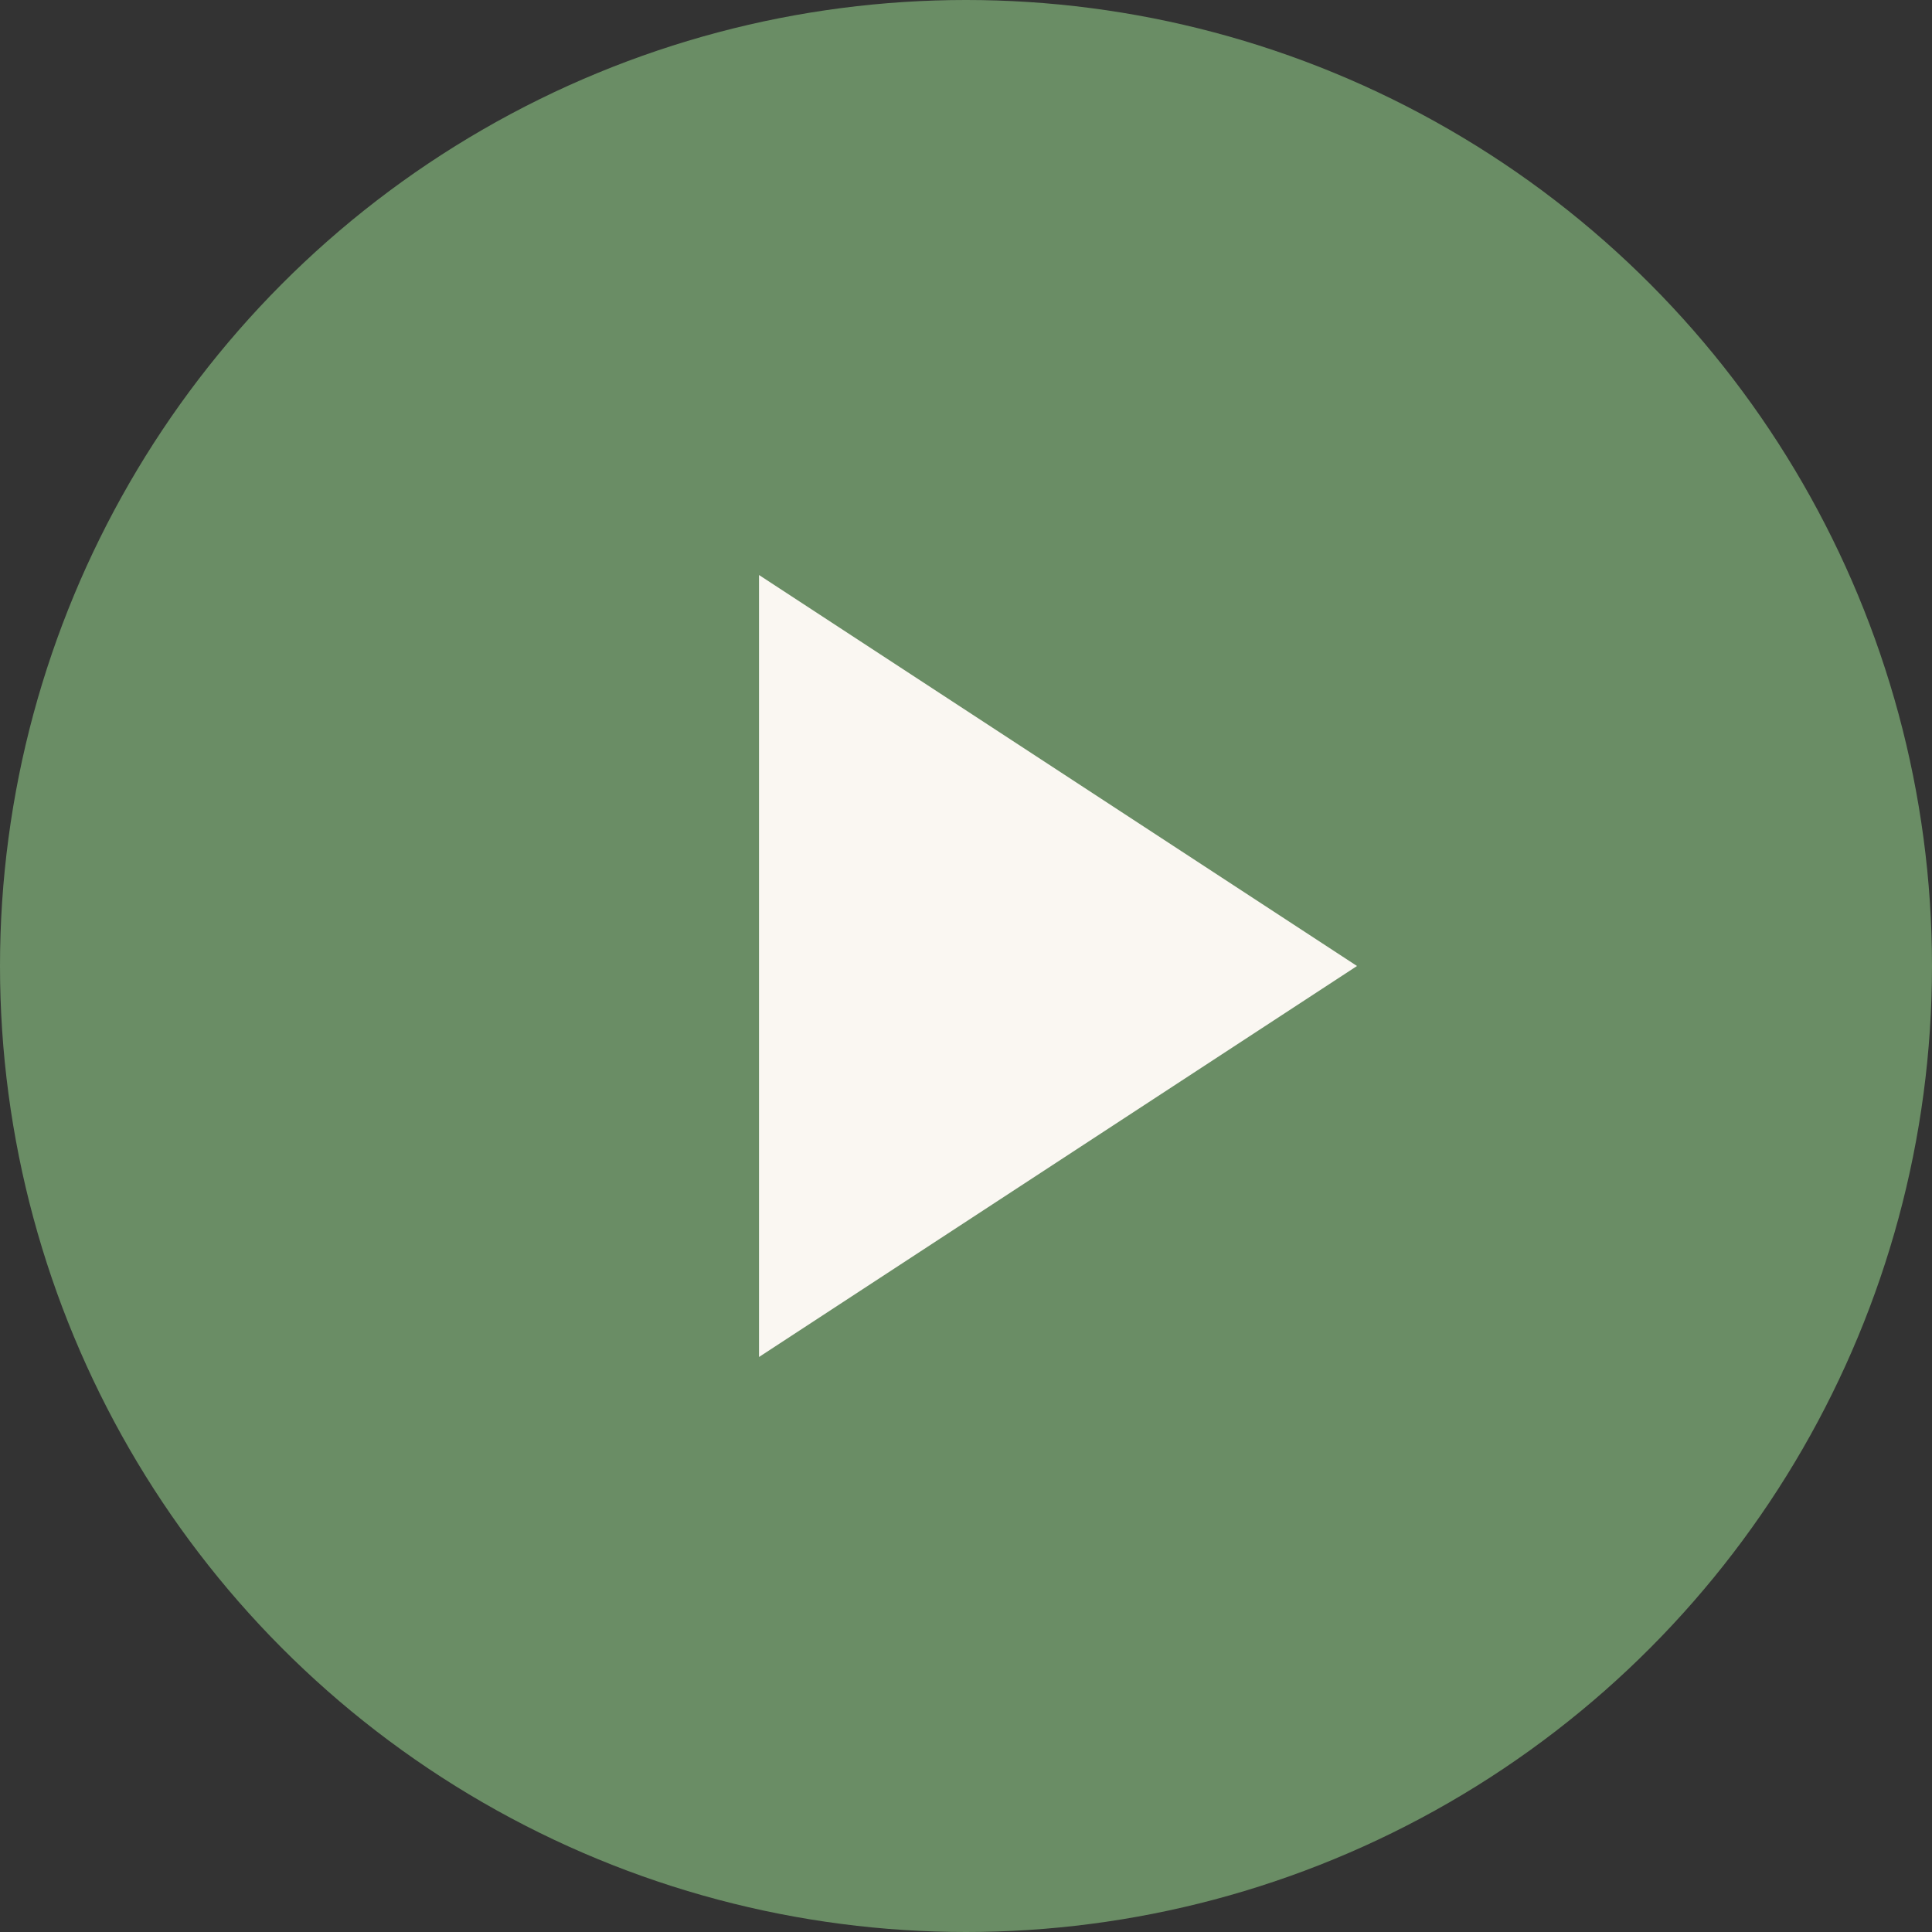 <?xml version="1.0" encoding="UTF-8"?> <svg xmlns="http://www.w3.org/2000/svg" width="84" height="84" viewBox="0 0 84 84" fill="none"><rect x="0" y="0" width="84" height="84" fill="#333333" stroke="none"/> <circle cx="42" cy="42" r="42" fill="#6A8D65"></circle> <path d="M59 42L33 25L33 59L59 42Z" fill="#FAF7F2"></path> </svg> 
